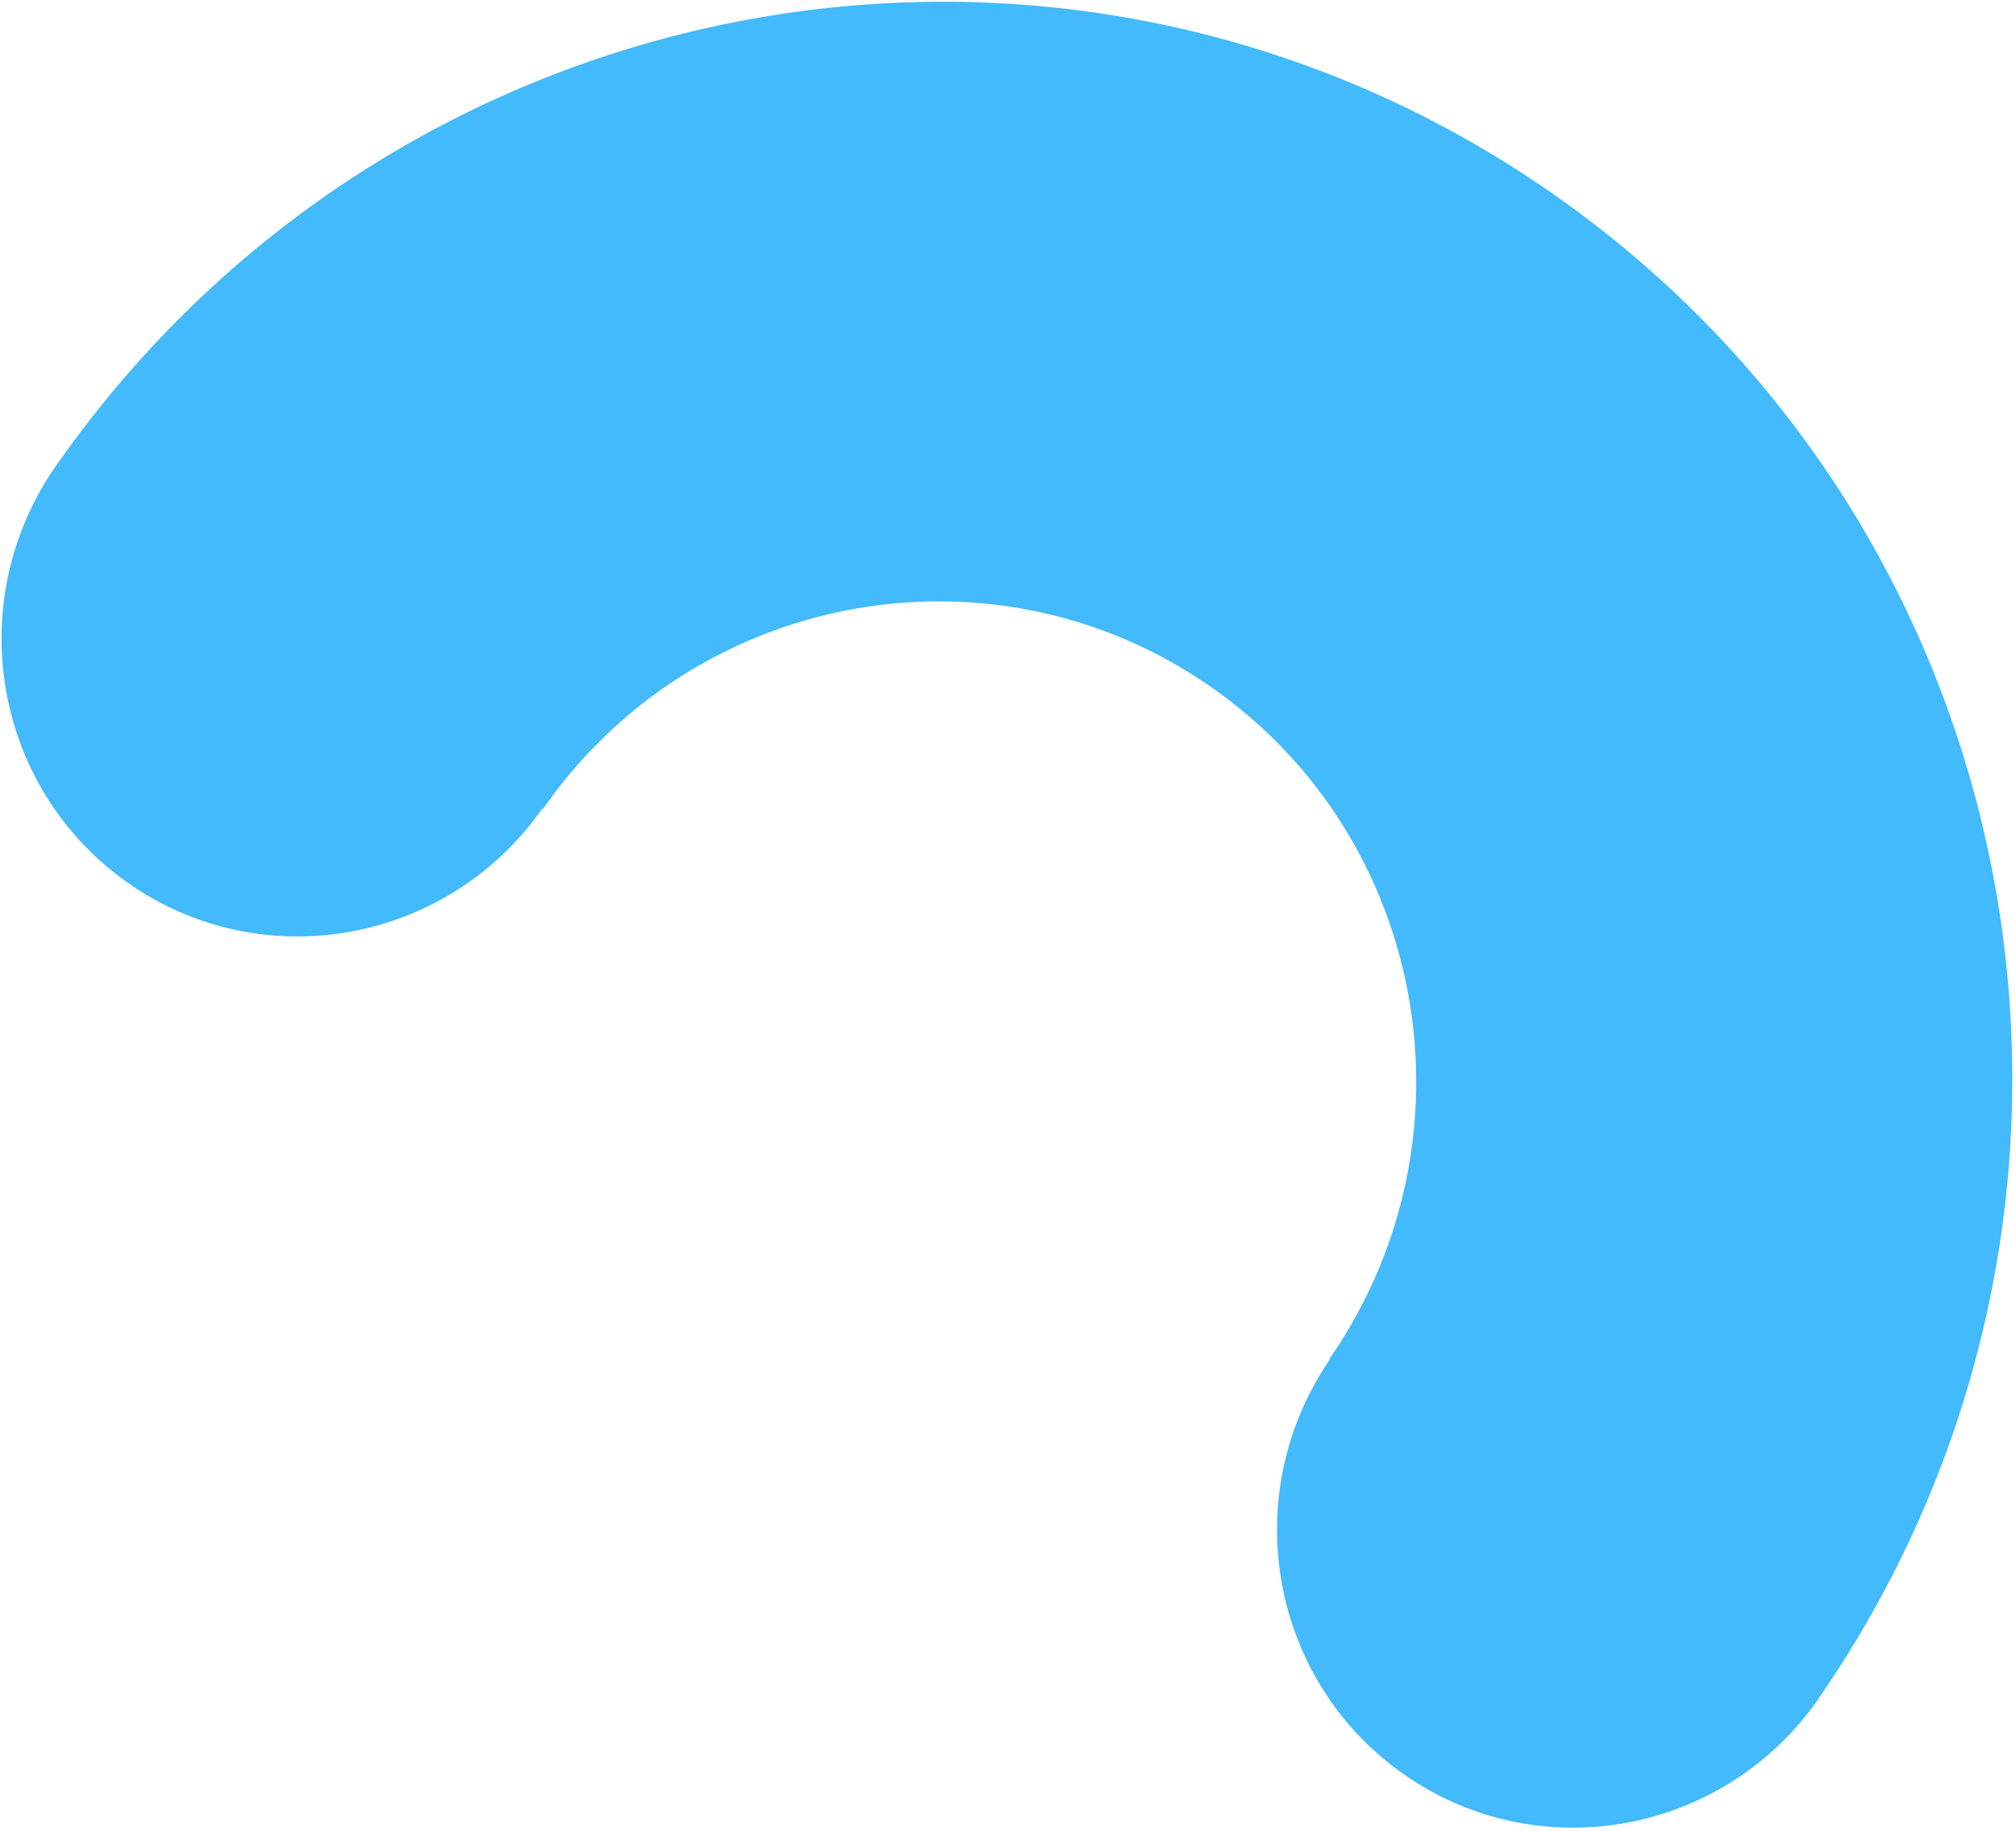 <svg width="348" height="316" fill="none" xmlns="http://www.w3.org/2000/svg"><path d="M93.576 139.631l.092.068c26.267-37.854 77.95-47.284 115.449-21.094 37.499 26.19 46.6 78.109 20.344 115.936l.093.068c-16.041 23.443-10.365 55.429 12.804 71.606 23.151 16.184 55.033 10.427 71.378-12.802 0 0 .088-.144.127-.204a.445.445 0 00.068-.092c.067-.093.127-.204.195-.297C372.501 208.047 352 92.091 268.148 33.512 184.321-25.057 68.793-4.101 9.783 80.233c-.067.093-.153.194-.22.286a.345.345 0 00-.06.111c-.057.067-.096.127-.135.186C-6.655 104.25-.98 136.237 22.172 152.42c23.17 16.177 55.033 10.428 71.378-12.801" fill="#42BAFC"/></svg>